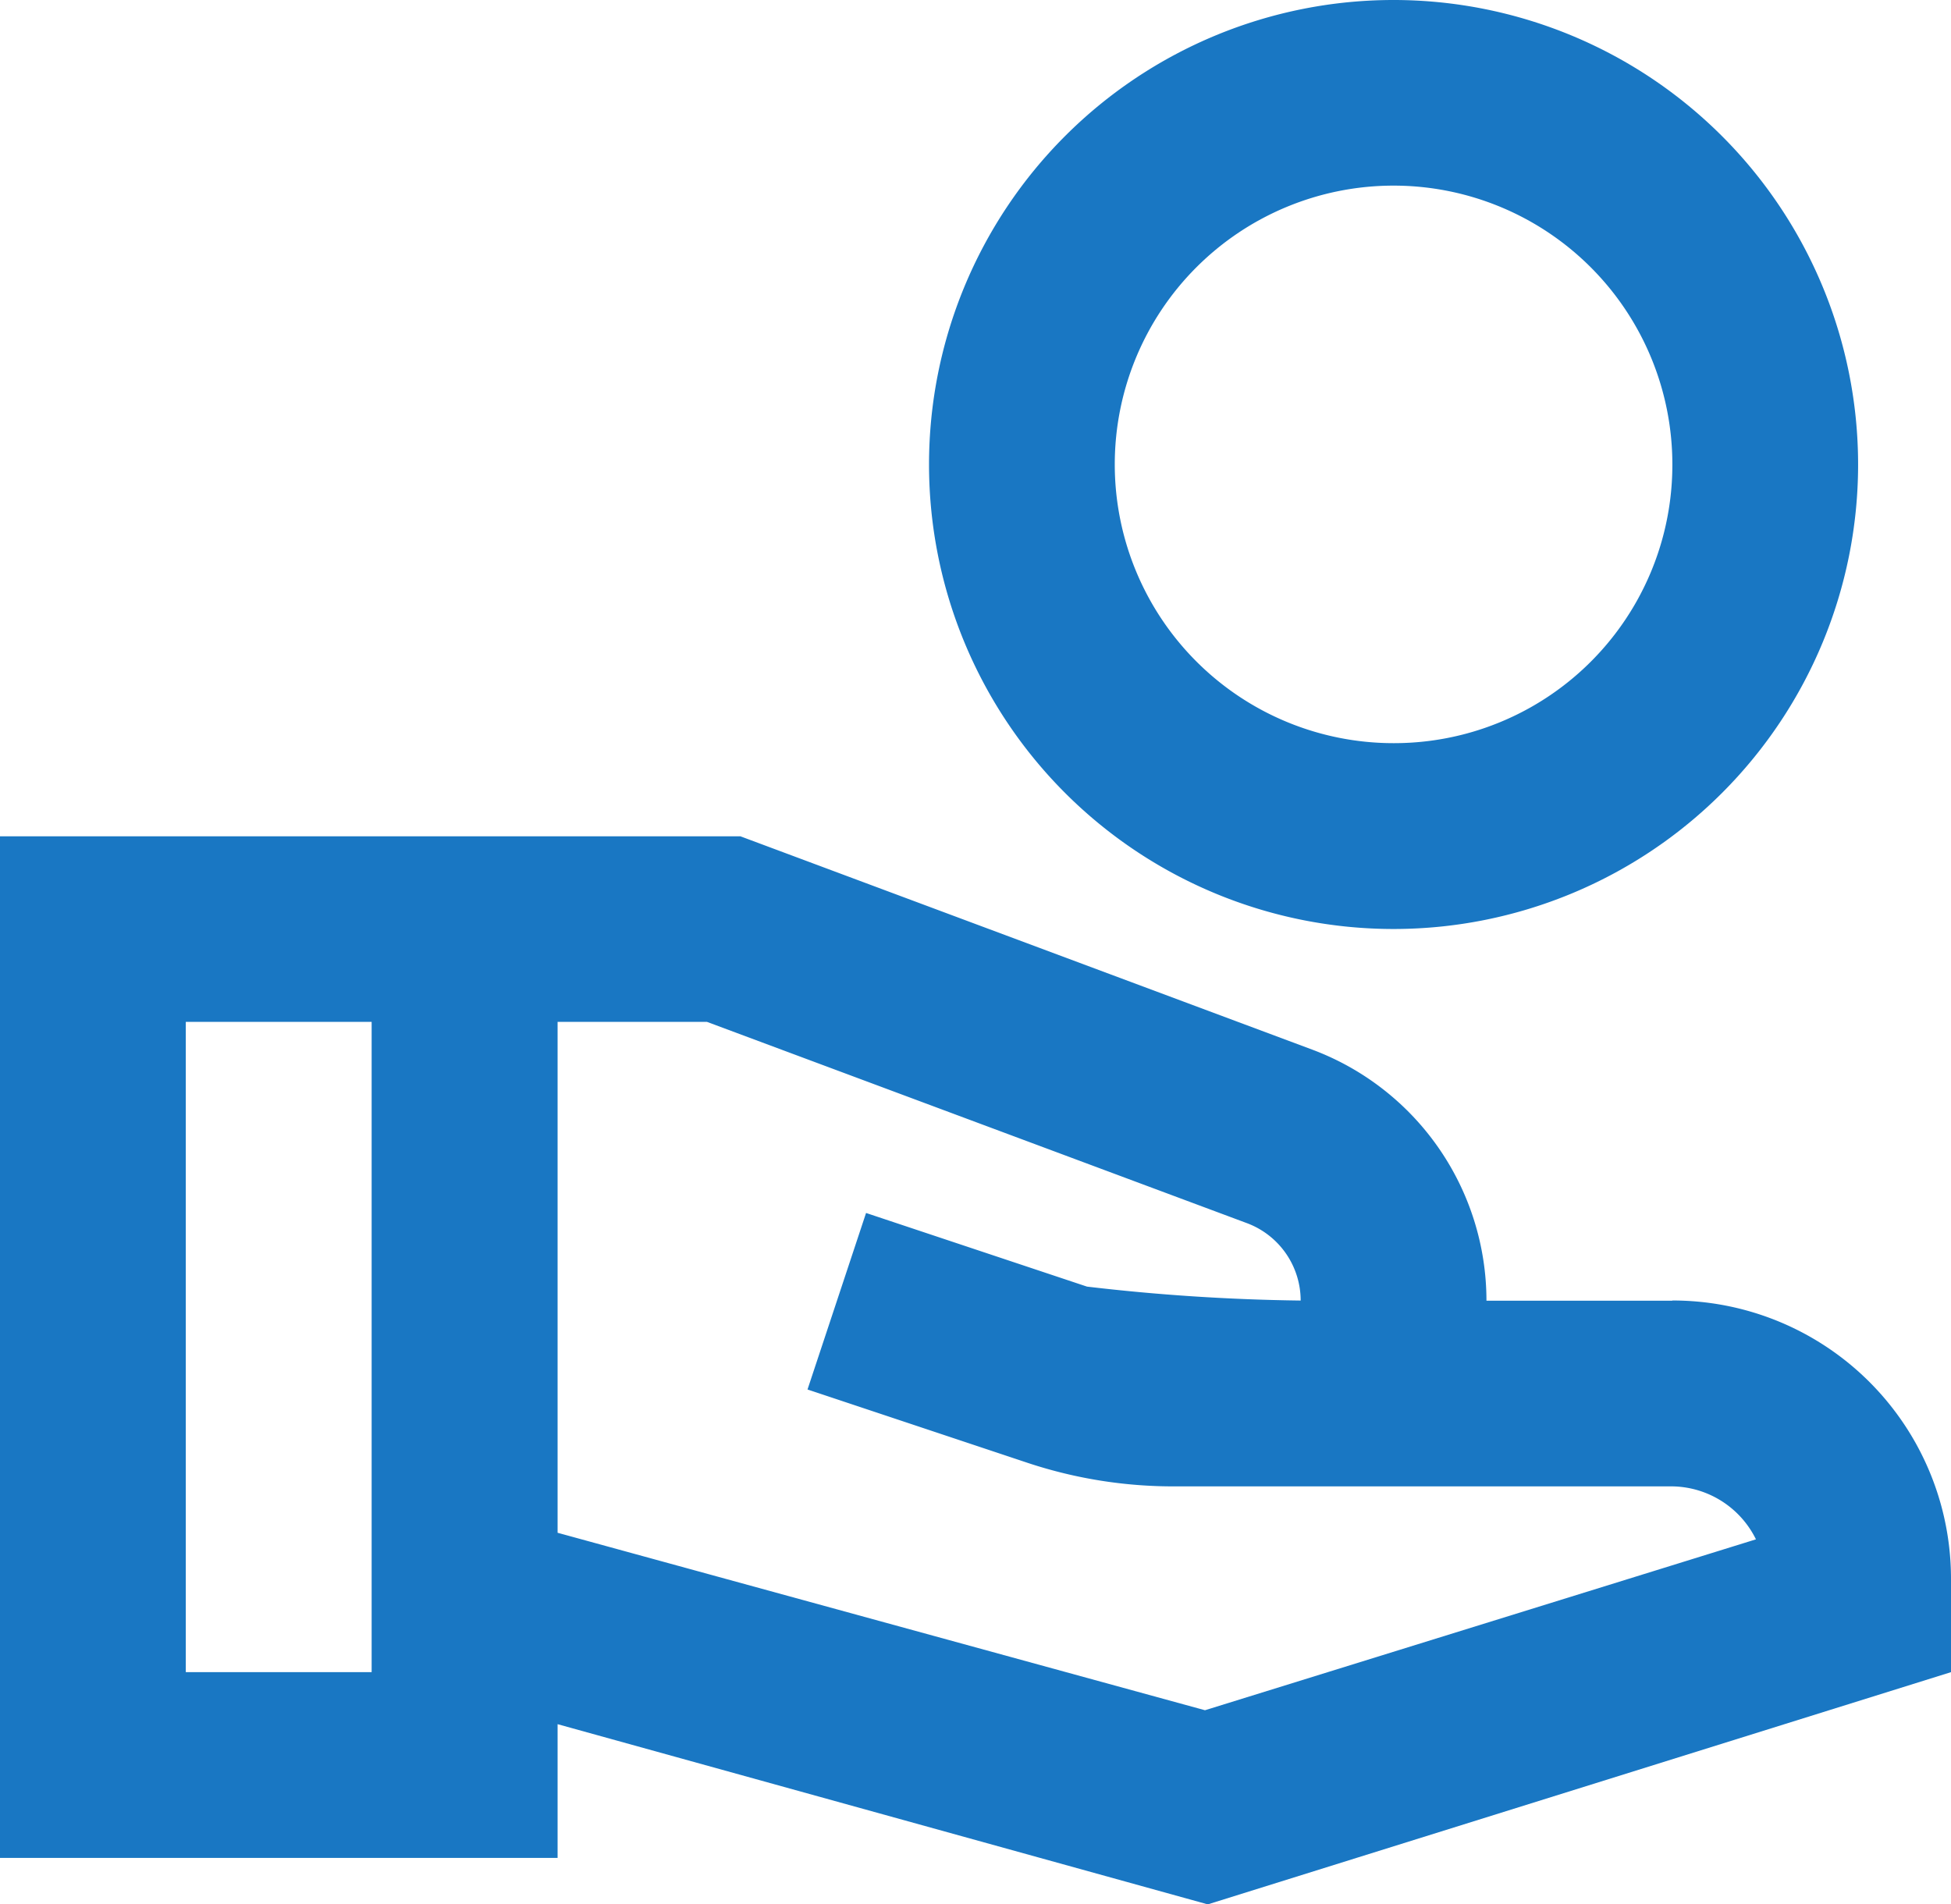 <svg xmlns="http://www.w3.org/2000/svg" width="37.089" height="36.206" viewBox="0 0 37.089 36.206">
  <path id="hand-coin-outline" d="M27.492,2a8.831,8.831,0,1,0,8.831,8.831A8.834,8.834,0,0,0,27.492,2m0,14.129a5.3,5.3,0,1,1,5.3-5.3,5.291,5.291,0,0,1-5.3,5.3m5.3,10.6H29.258a5.1,5.1,0,0,0-3.3-4.769L15.076,17.9H1V37.323H11.6V34.78L23.96,38.206l14.129-4.415V32.025a5.291,5.291,0,0,0-5.3-5.3M8.065,33.791H4.532V21.428H8.065V33.791m15.842.724L11.6,31.141V21.428H14.44L24.719,25.26a1.572,1.572,0,0,1,1.007,1.466,38.607,38.607,0,0,1-4.062-.265l-4.2-1.4-1.113,3.356,4.2,1.4a8.785,8.785,0,0,0,2.791.442h9.449a1.8,1.8,0,0,1,1.59,1.007Z" transform="translate(-1 -2)" fill="#1977c3"/>
</svg>
